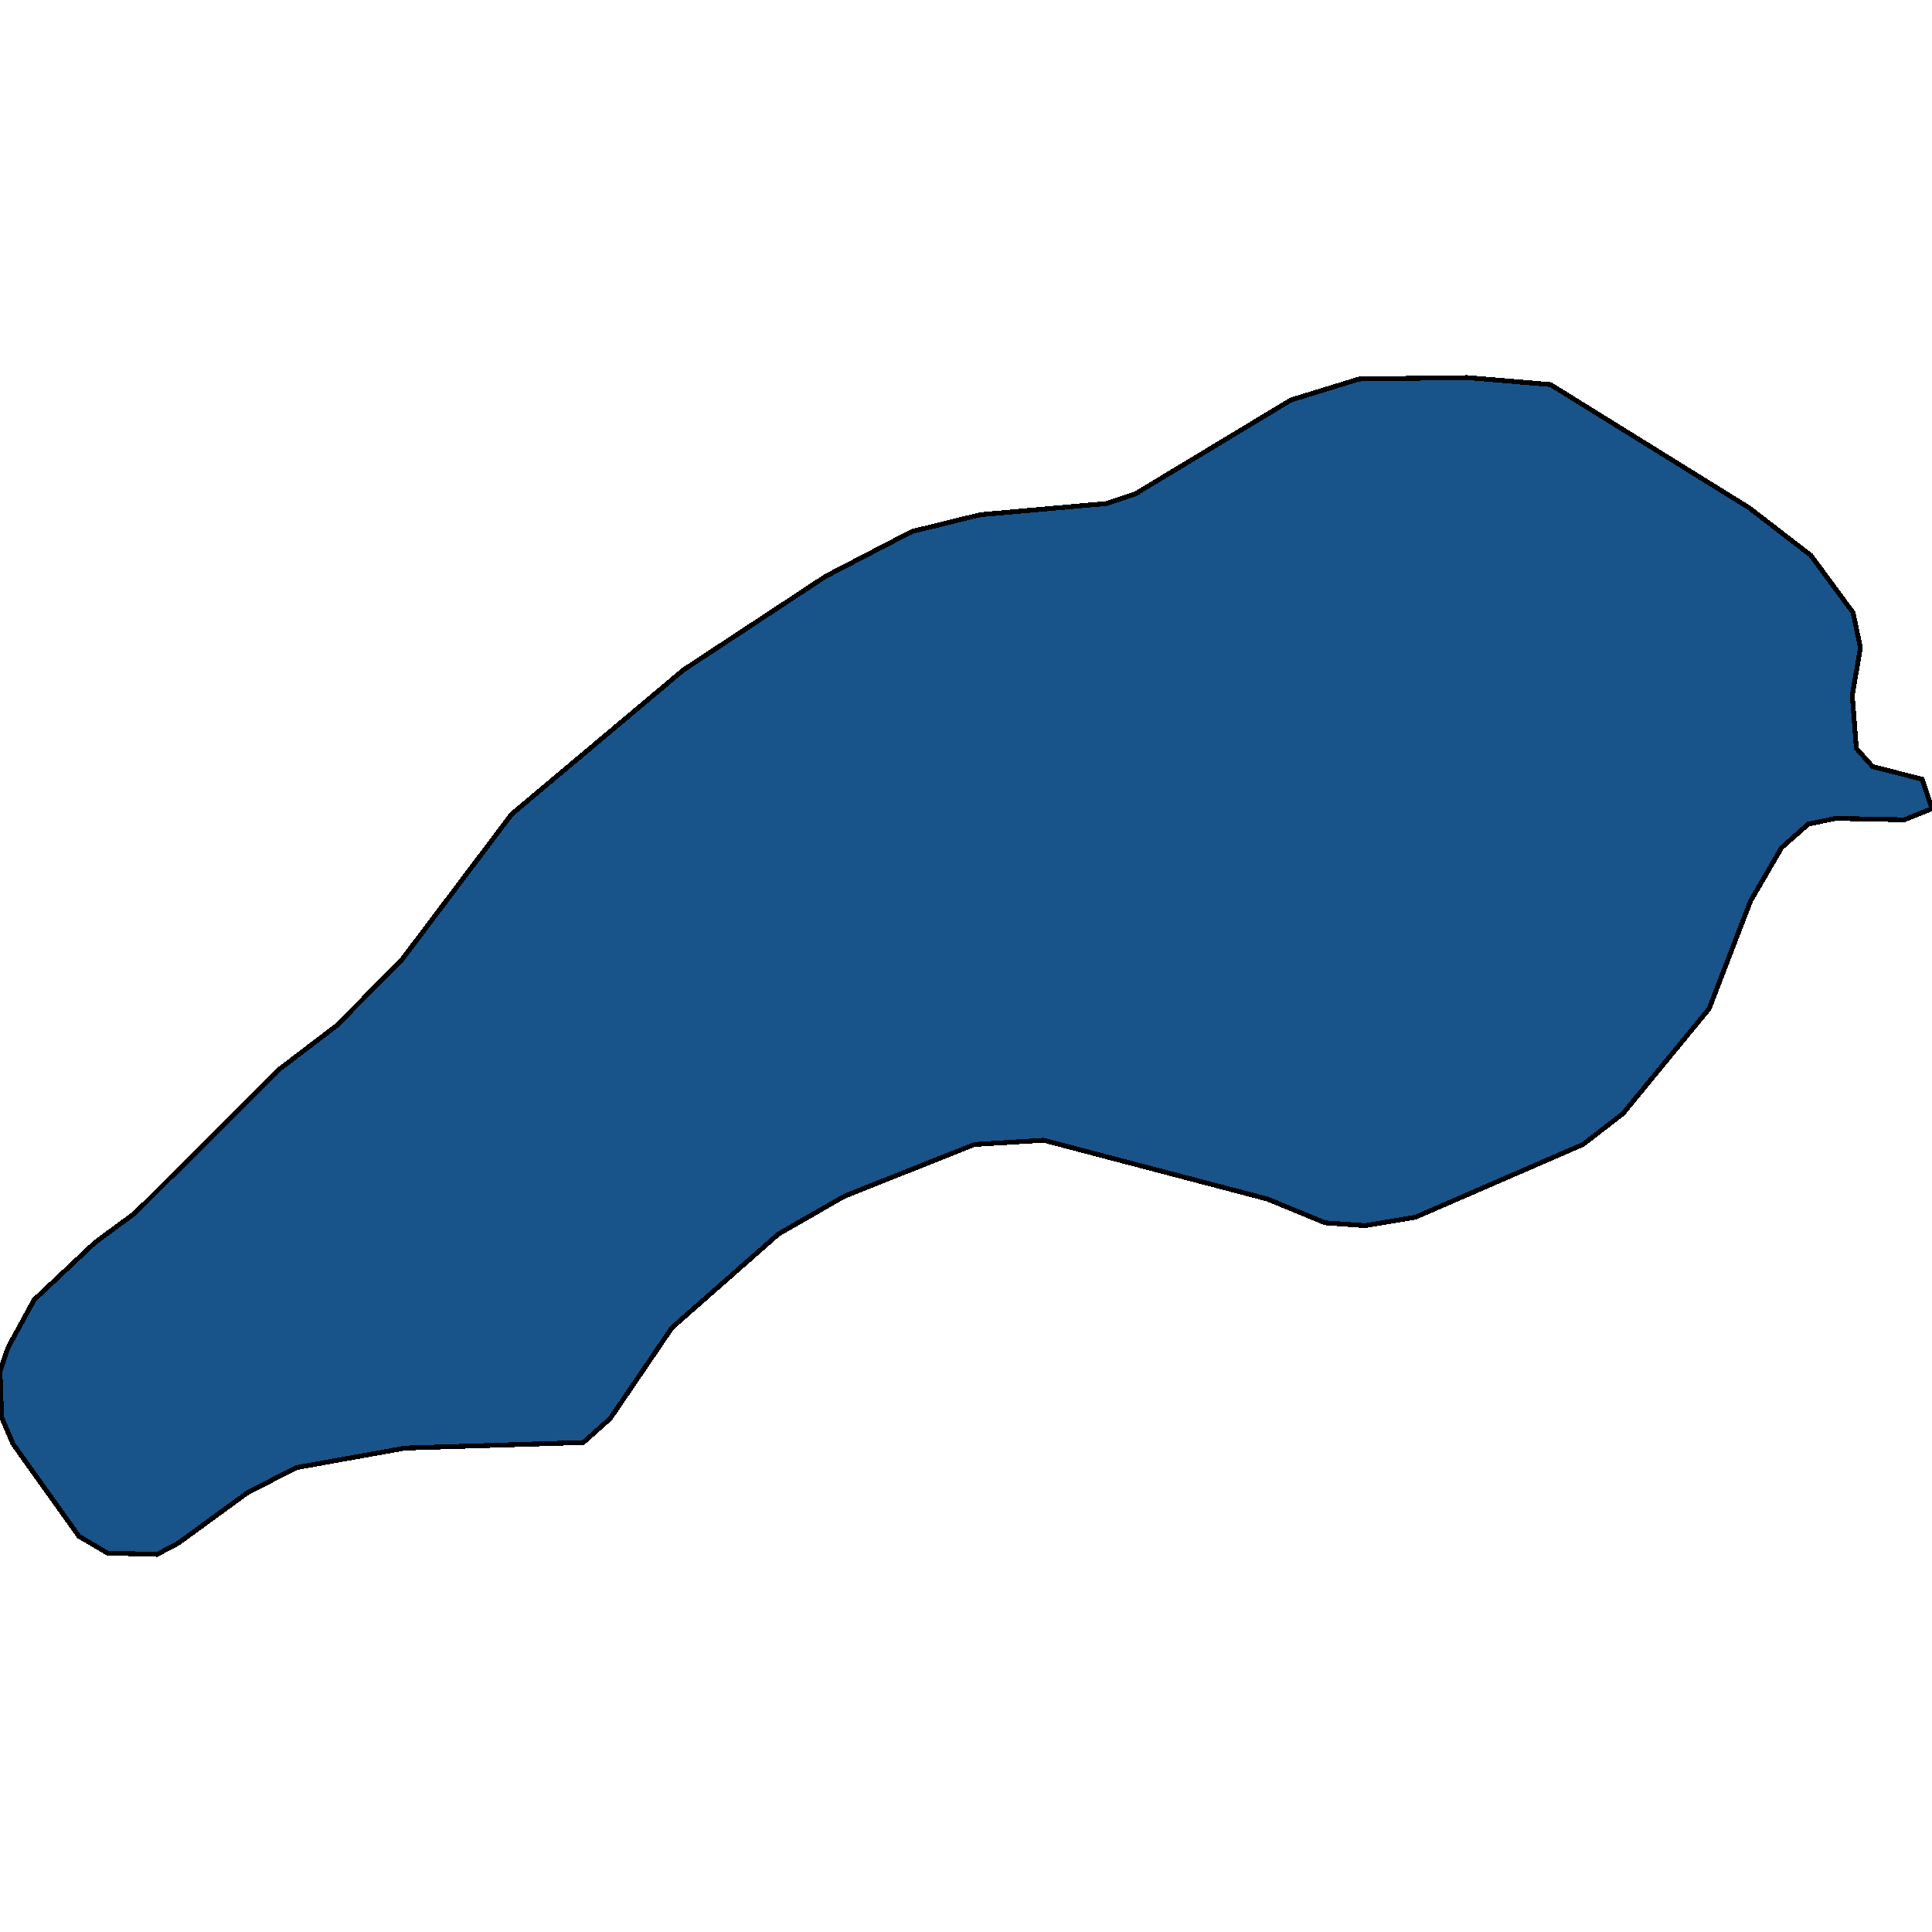 <svg xmlns="http://www.w3.org/2000/svg" width="400" height="400"><path style="stroke: black; fill: #18548a; shape-rendering: crispEdges; stroke-width: 1px;" d="M7.074,269.102L19.705,257.224L27.958,251.14L57.937,221.3L69.726,212.319L83.2,198.703L105.937,168.571L141.474,138.729L170.947,119.317L188.8,110.045L202.947,106.569L229.053,104.251L235.116,102.222L267.284,82.81L281.432,78.463L303.832,78.174L321.011,79.622L362.105,105.12L374.905,114.971L383.663,126.85L385.179,134.094L383.495,143.945L384.337,154.954L387.705,158.721L397.979,161.328L400,167.413L394.274,169.73L380.126,169.441L374.4,170.6L368.842,175.525L362.442,186.534L353.853,208.843L336,230.571L327.747,236.945L293.053,252.009L282.611,253.748L274.358,253.168L262.4,248.243L216.084,236.076L201.768,236.945L174.821,247.664L161.179,255.486L139.116,274.896L126.316,293.726L120.758,298.651L83.874,299.81L61.305,303.866L51.2,309.08L36.884,319.509L32.505,321.826L22.232,321.537L16.337,318.06L2.695,298.941L0.337,293.437L0,283.877L1.684,278.952Z"></path></svg>